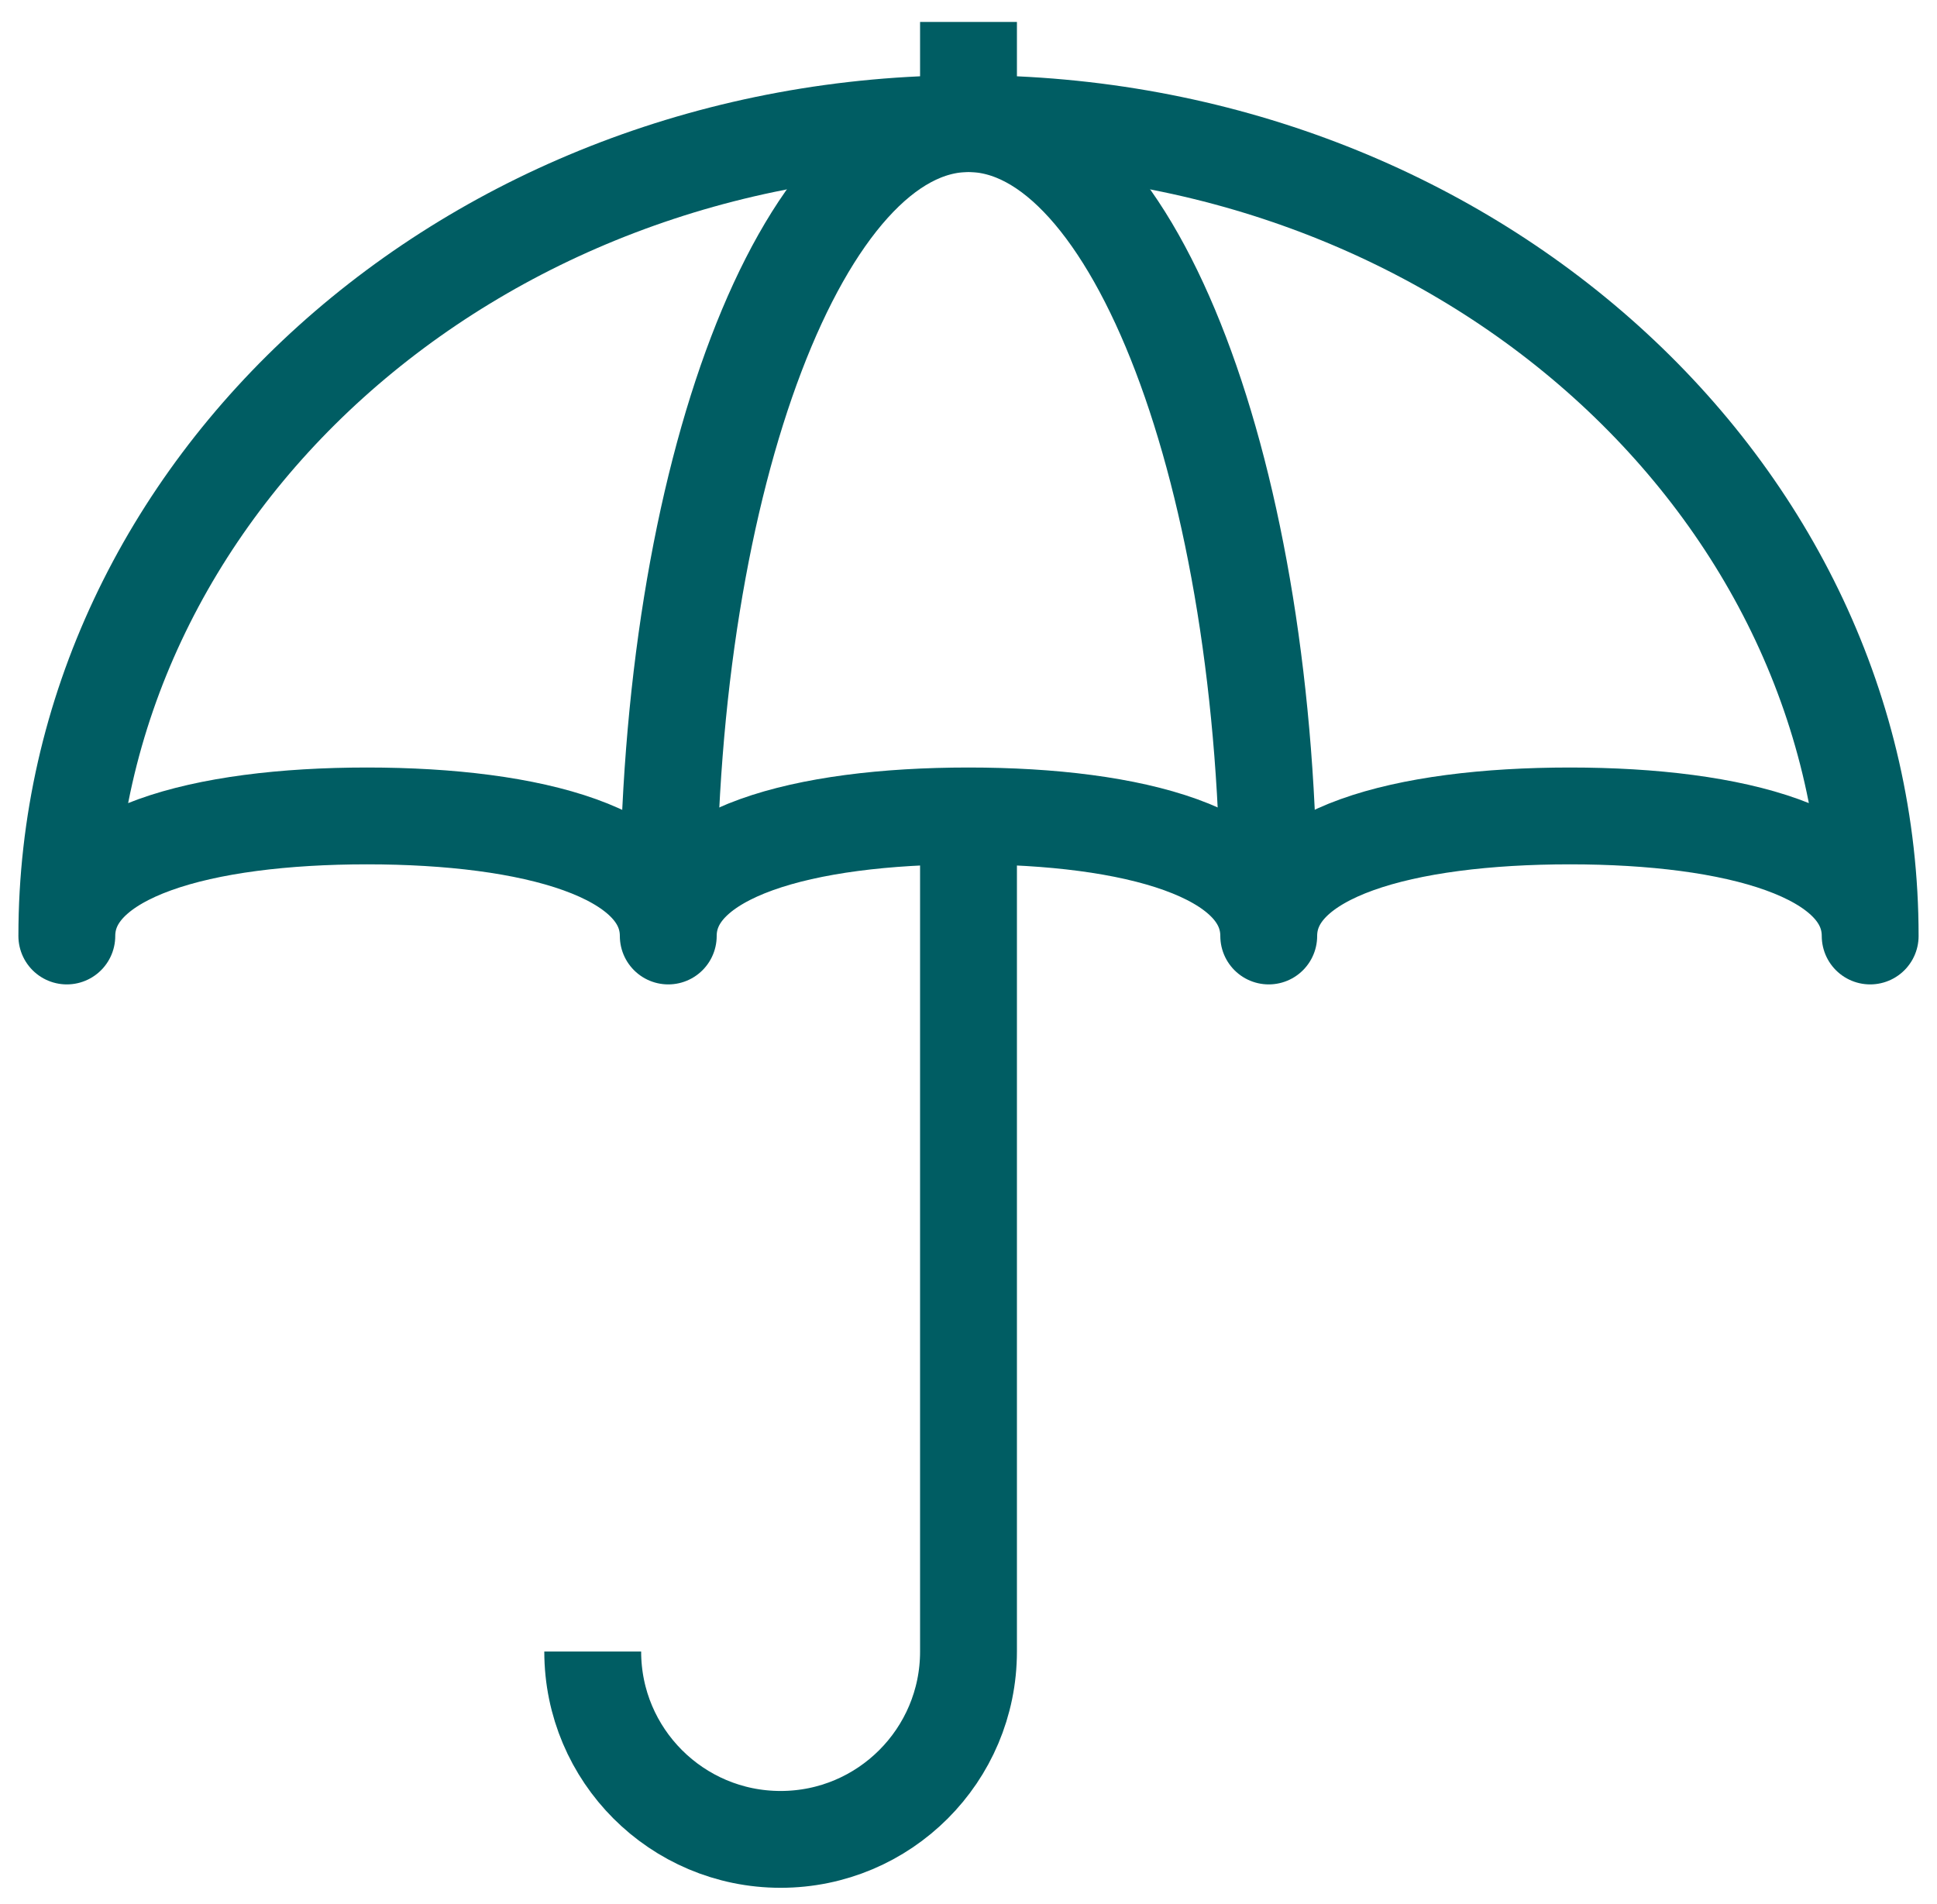 <?xml version="1.0" encoding="UTF-8"?>
<svg width="60px" height="59px" viewBox="0 0 60 59" version="1.1" xmlns="http://www.w3.org/2000/svg" xmlns:xlink="http://www.w3.org/1999/xlink">
    <title>ico_why_buy_on_our_website_04</title>
    <g id="Page-1" stroke="none" stroke-width="1" fill="none" fill-rule="evenodd">
        <g id="ico_why_buy_on_our_website_04" transform="translate(2, 0)" stroke="#005D63" stroke-width="3">
            <path d="M46.63,25.28 C51.76,25.28 55.93,26.42 55.93,29 C55.93,15.11 43.42,3.83 28,3.83 C12.58,3.83 0.07,15.11 0.07,29 C0.07,26.42 4.24,25.28 9.37,25.28 C14.5,25.28 18.7,26.42 18.7,29 C18.7,26.42 22.87,25.28 28,25.28 C33.13,25.28 37.3,26.42 37.3,29 C37.3,26.42 41.47,25.28 46.63,25.28 Z" id="Path" stroke-linejoin="round"></path>
            <path d="M18.7,28.22 C18.7,14.75 22.87,3.83 28,3.83 C33.13,3.83 37.3,14.75 37.3,28.22" id="Path"></path>
            <line x1="28" y1="3.05" x2="28" y2="0.68" id="Path"></line>
            <path d="M16.36,51.17 C16.36,54.384 18.966,56.99 22.18,56.99 C25.394,56.99 28,54.384 28,51.17 L28,26" id="Path" stroke-linejoin="round"></path>
        </g>
    </g>
</svg>